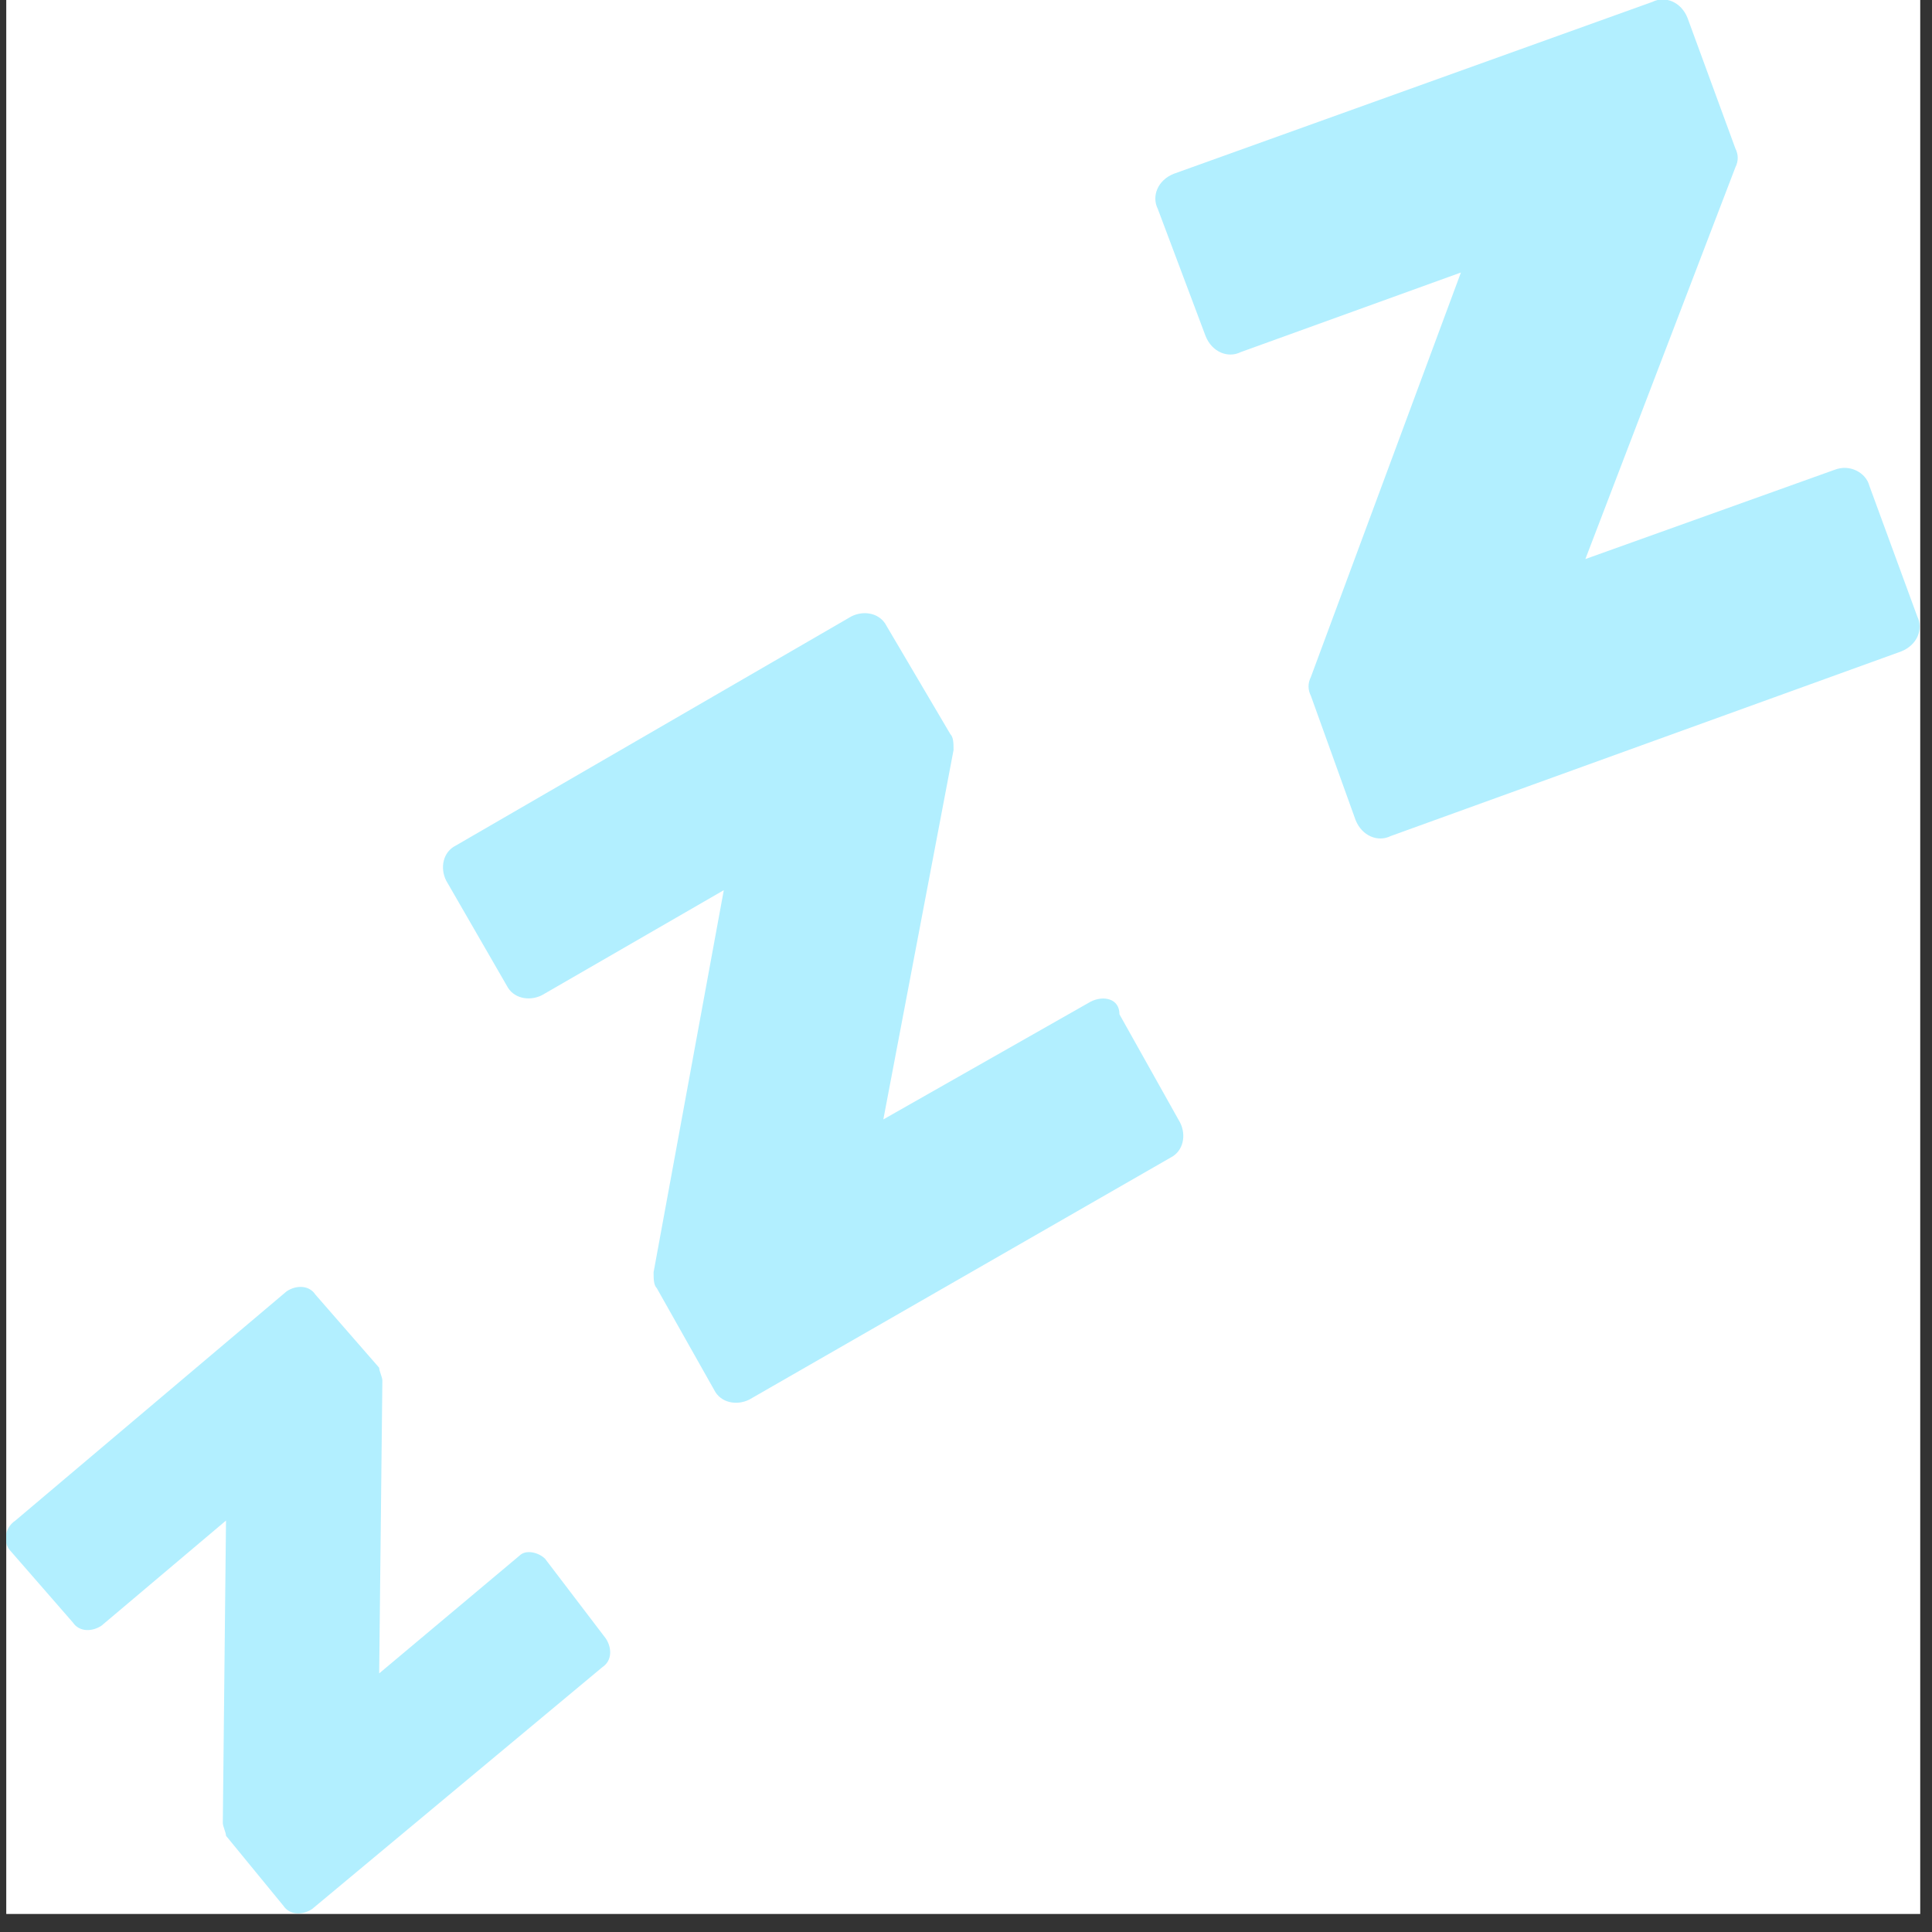 <svg width="101" height="101" viewBox="0 0 101 101" fill="none" xmlns="http://www.w3.org/2000/svg">
<rect x="0" y="0" width="101" height="101" fill="#333333" stroke="none"/>
<g clip-path="url(#clip0_4251_1833)">
<rect width="100.058" height="100.058" transform="translate(0.327)" fill="white"/>
<path d="M27.162 81.322L19.822 87.481L19.989 72.168C19.989 72.001 19.822 71.669 19.822 71.502L16.485 67.674C16.152 67.175 15.485 67.175 14.984 67.507L0.805 79.491C0.304 79.824 0.137 80.49 0.471 80.989L3.807 84.817C4.141 85.317 4.808 85.317 5.309 84.984L11.815 79.491L11.648 95.303C11.648 95.47 11.815 95.803 11.815 95.969L14.817 99.631C15.151 100.13 15.818 100.13 16.319 99.797L31.499 87.148C32 86.815 32 86.149 31.666 85.65L28.496 81.489C28.163 81.156 27.495 80.989 27.162 81.322ZM57.022 52.361L46.179 58.52L49.849 39.212C49.849 38.88 49.849 38.547 49.682 38.38L46.346 32.721C46.012 32.055 45.178 31.889 44.511 32.222L23.825 44.206C23.158 44.538 22.991 45.371 23.325 46.036L26.494 51.529C26.828 52.195 27.662 52.361 28.329 52.028L37.838 46.536L34.168 66.509C34.168 66.842 34.168 67.175 34.335 67.341L37.338 72.667C37.671 73.333 38.505 73.499 39.173 73.166L61.193 60.517C61.86 60.184 62.027 59.352 61.693 58.686L58.523 53.027C58.523 52.195 57.689 52.028 57.022 52.361ZM95.891 24.566L82.879 29.226L90.719 8.753C90.886 8.421 90.886 8.088 90.719 7.755L88.217 0.931C87.883 0.099 87.049 -0.234 86.382 0.099L61.359 9.086C60.525 9.419 60.192 10.252 60.525 10.917L63.028 17.575C63.361 18.407 64.195 18.74 64.862 18.407L76.373 14.246L68.532 35.384C68.366 35.717 68.366 36.05 68.532 36.383L70.868 42.874C71.202 43.706 72.036 44.039 72.703 43.706L99.394 34.053C100.228 33.72 100.561 32.888 100.228 32.222L97.726 25.398C97.559 24.732 96.725 24.233 95.891 24.566Z" fill="#B2EFFF"/>
</g>
<defs>
<clipPath id="clip0_4251_1833">
<rect width="100.058" height="100.058" fill="white" transform="translate(0.327)"/>
</clipPath>
</defs>
</svg>
